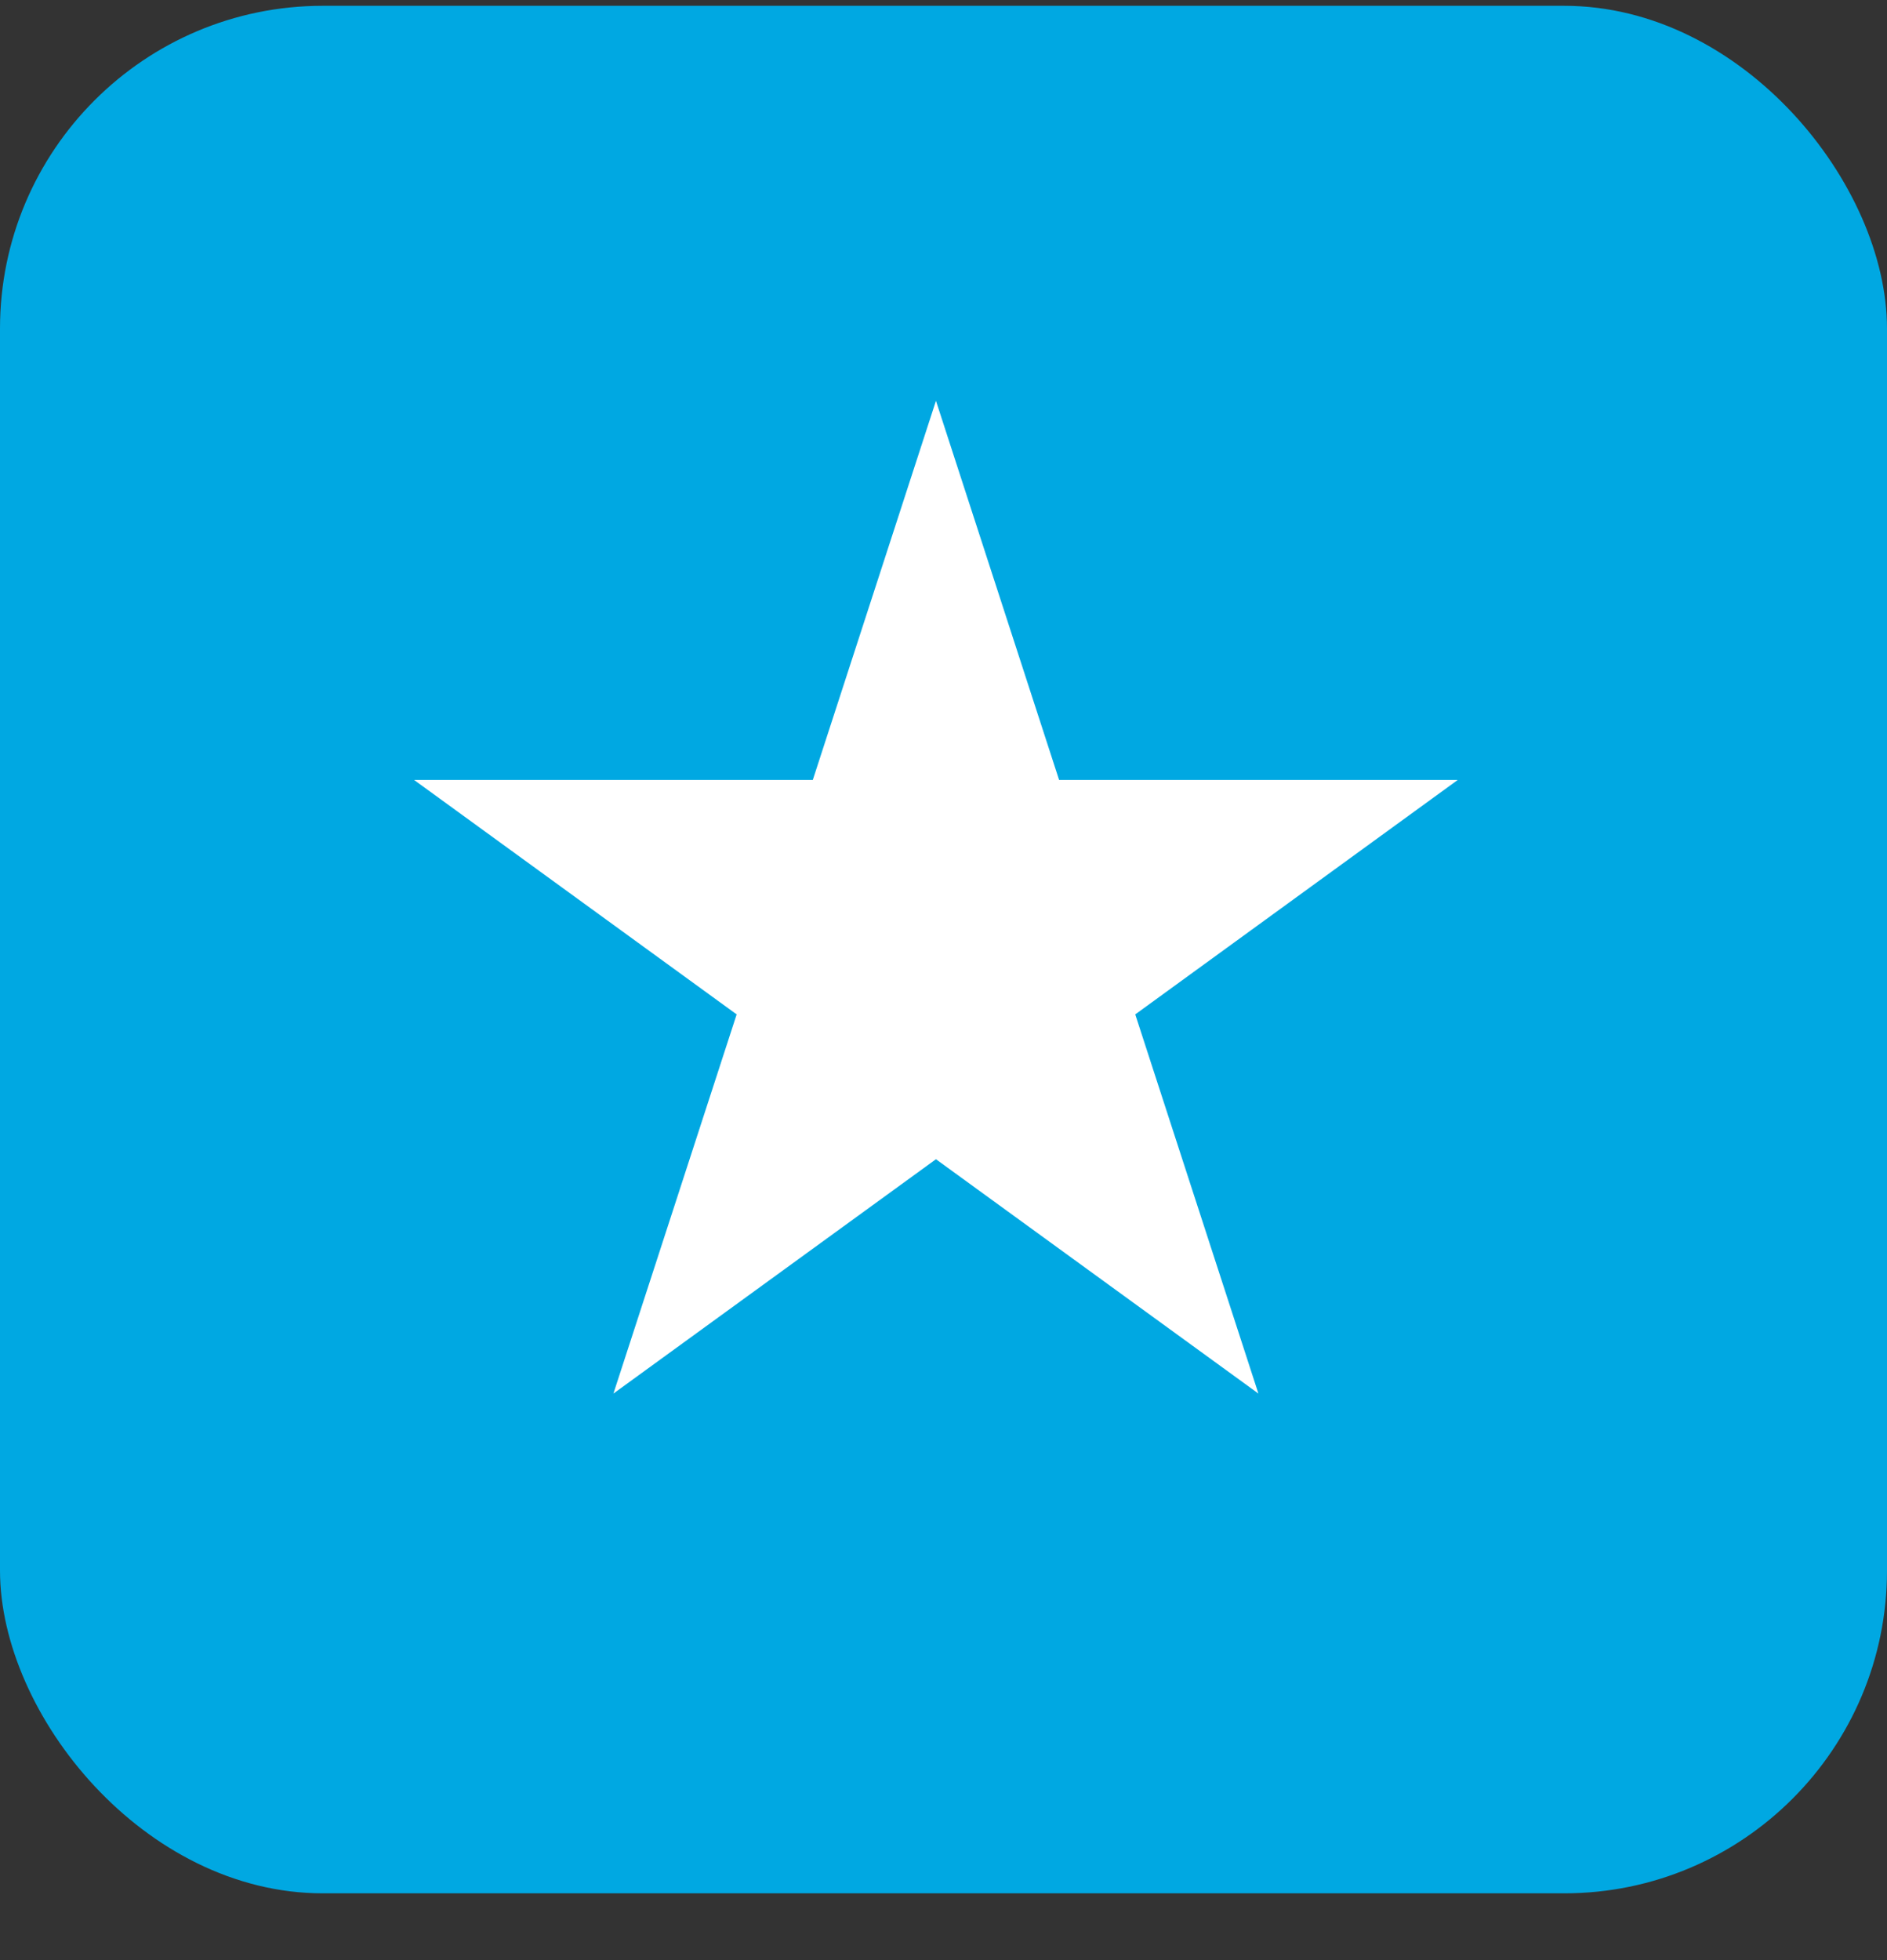 <?xml version="1.0" encoding="UTF-8"?>
<svg xmlns="http://www.w3.org/2000/svg" width="26" height="27" viewBox="0 0 26 27" fill="none">
  <rect x="0" y="0" width="26" height="27" fill="#333333" stroke="none"/>
  <rect y="0.08" width="26" height="26" rx="4.447" fill="#00A8E2"></rect>
  <path d="M12.896 5.521L14.593 10.744L20.085 10.744L15.642 13.973L17.339 19.196L12.896 15.968L8.452 19.196L10.15 13.973L5.706 10.744L11.199 10.744L12.896 5.521Z" fill="white"></path>
</svg>
